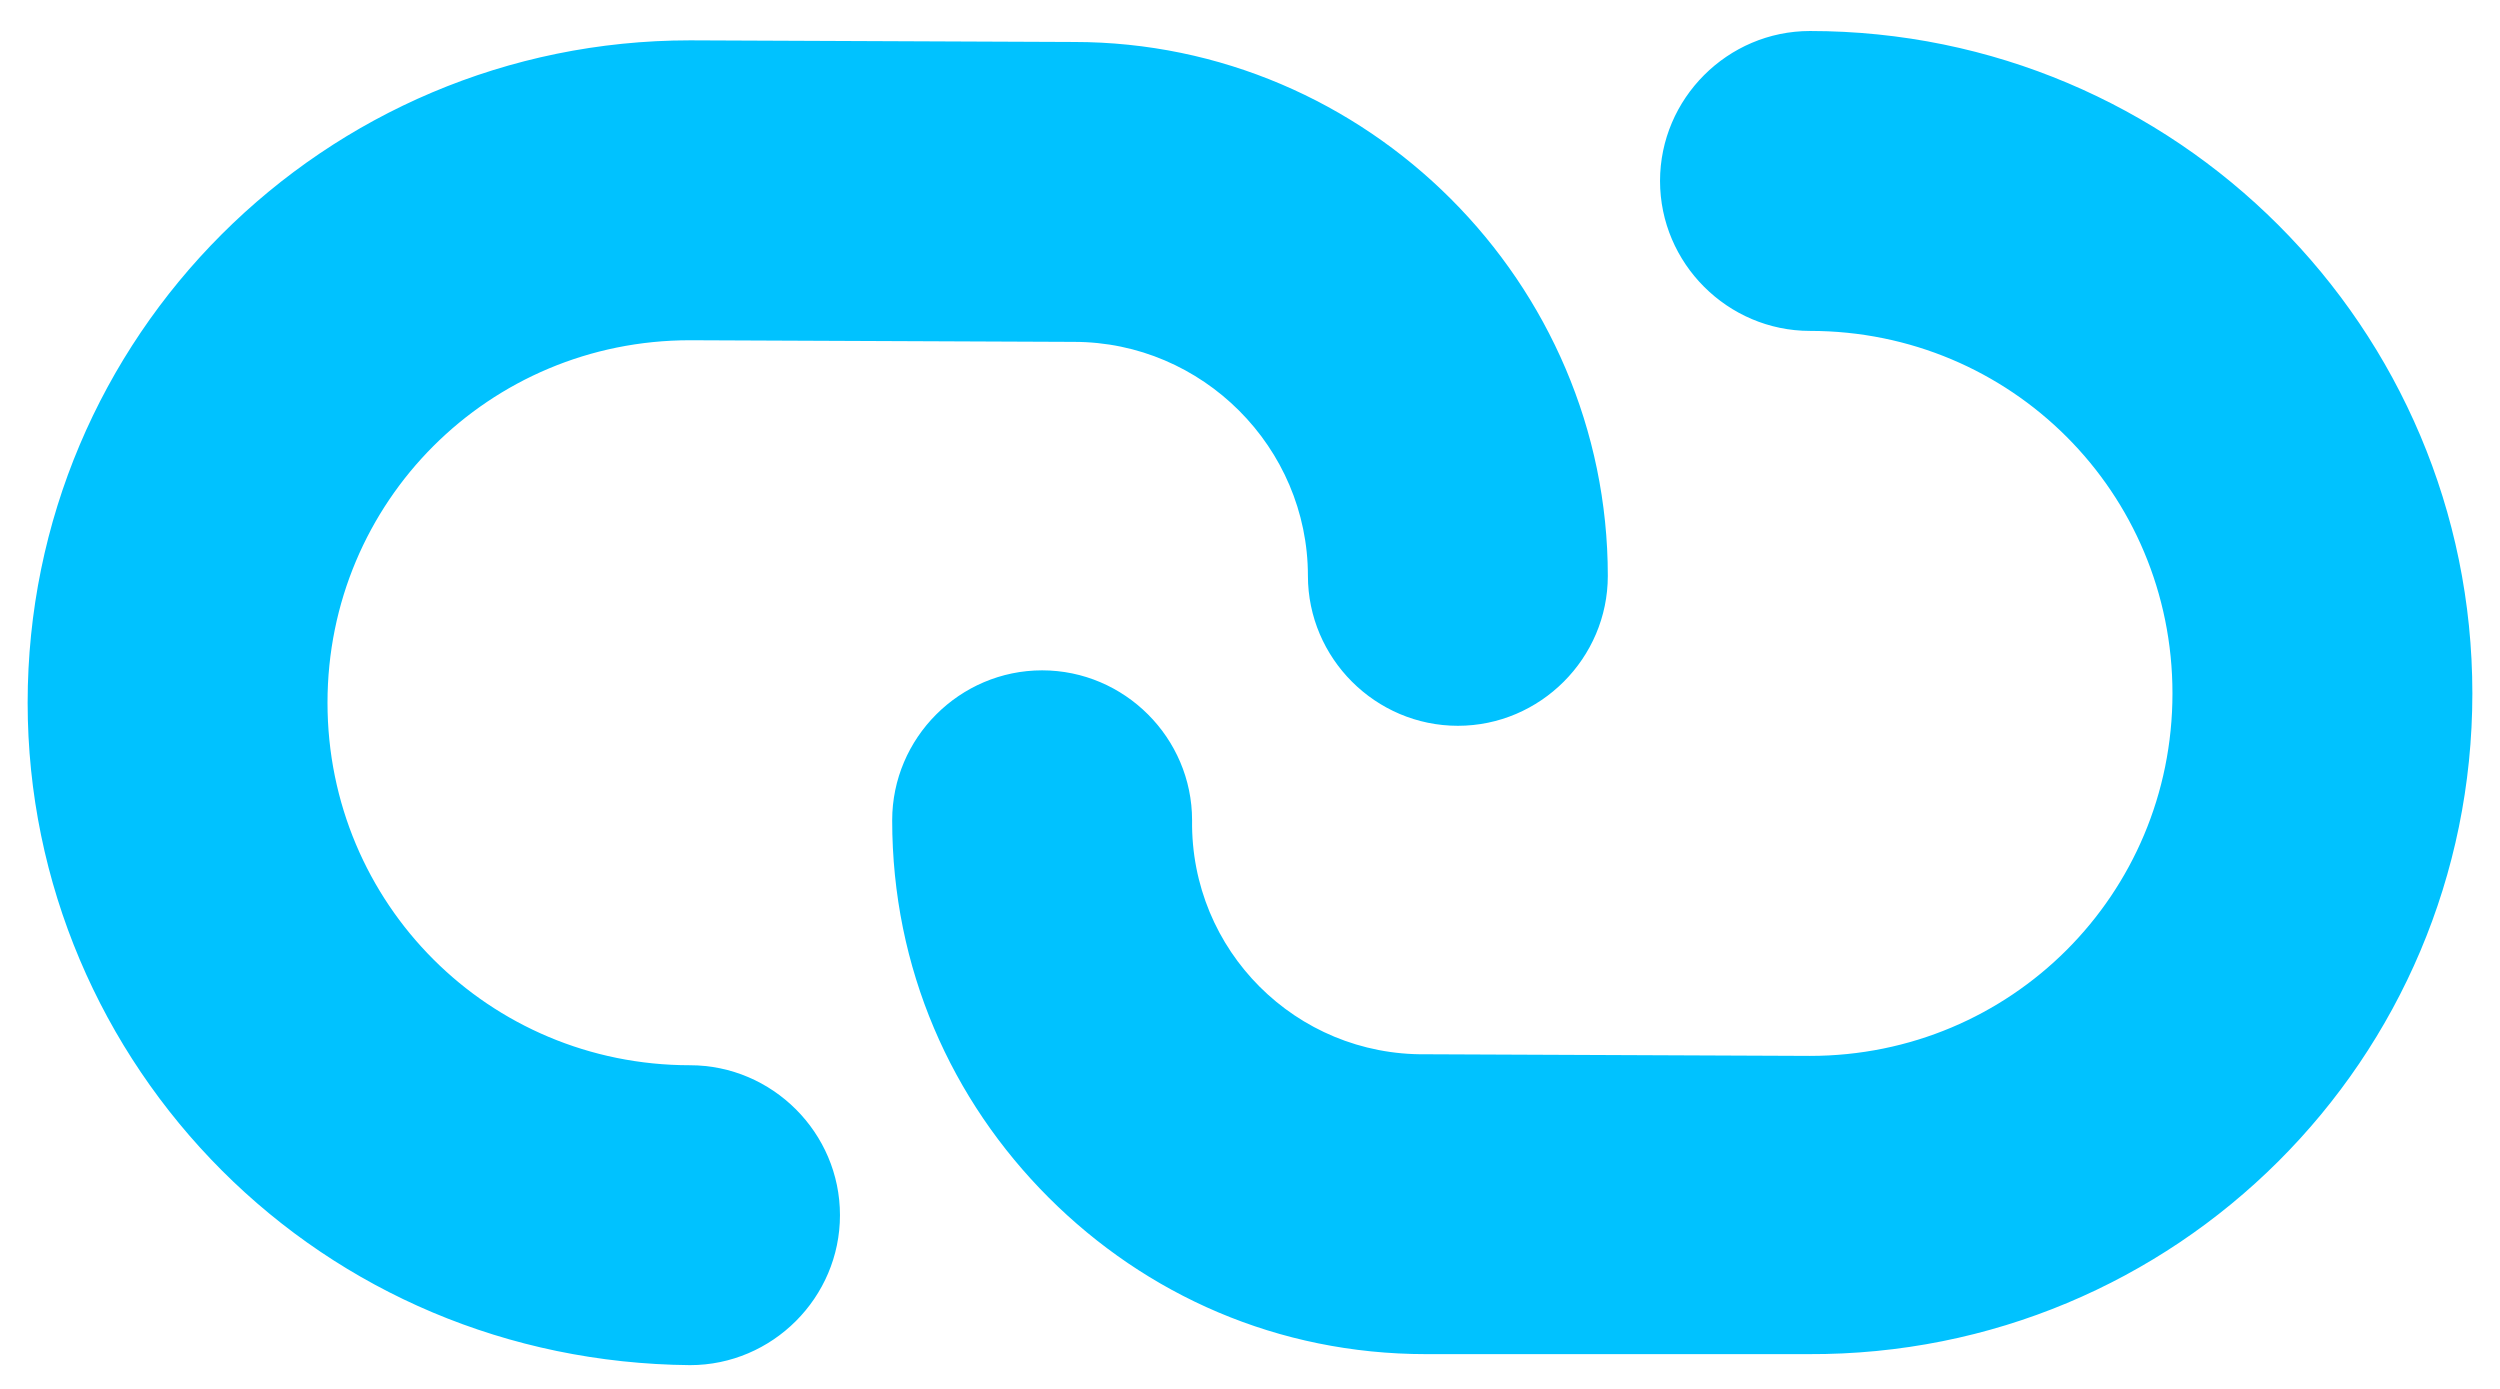 <svg width="72" height="40" viewBox="0 0 72 40" fill="none" xmlns="http://www.w3.org/2000/svg">
<path fill-rule="evenodd" clip-rule="evenodd" d="M52.127 0.893C62.662 0.893 71.204 9.435 71.204 19.97C71.204 30.505 62.662 39.047 52.08 38.999H41.07C36.799 38.999 33.003 37.291 30.203 34.491C27.403 31.692 25.695 27.895 25.695 23.624C25.695 21.251 27.64 19.306 30.013 19.306C32.386 19.306 34.332 21.251 34.332 23.624C34.284 27.373 37.322 30.41 41.07 30.363L52.127 30.41C57.917 30.41 62.567 25.76 62.567 19.97C62.567 14.181 57.917 9.53 52.127 9.53C49.755 9.53 47.809 7.584 47.809 5.212C47.809 2.839 49.755 0.893 52.127 0.893ZM9.432 20.239C9.433 26.028 14.083 30.679 19.872 30.679C22.245 30.679 24.192 32.625 24.191 34.997C24.191 37.37 22.245 39.316 19.873 39.316C14.605 39.268 9.86 37.18 6.396 33.716C2.931 30.252 0.796 25.459 0.796 20.239C0.796 9.704 9.338 1.162 19.873 1.162L30.93 1.209C39.377 1.209 46.305 8.138 46.305 16.585C46.305 18.957 44.359 20.903 41.987 20.903C39.614 20.903 37.668 18.957 37.668 16.585C37.668 12.883 34.631 9.846 30.93 9.846L19.872 9.799C14.083 9.799 9.432 14.449 9.432 20.239Z" fill="#00C2FF"/>
</svg>
